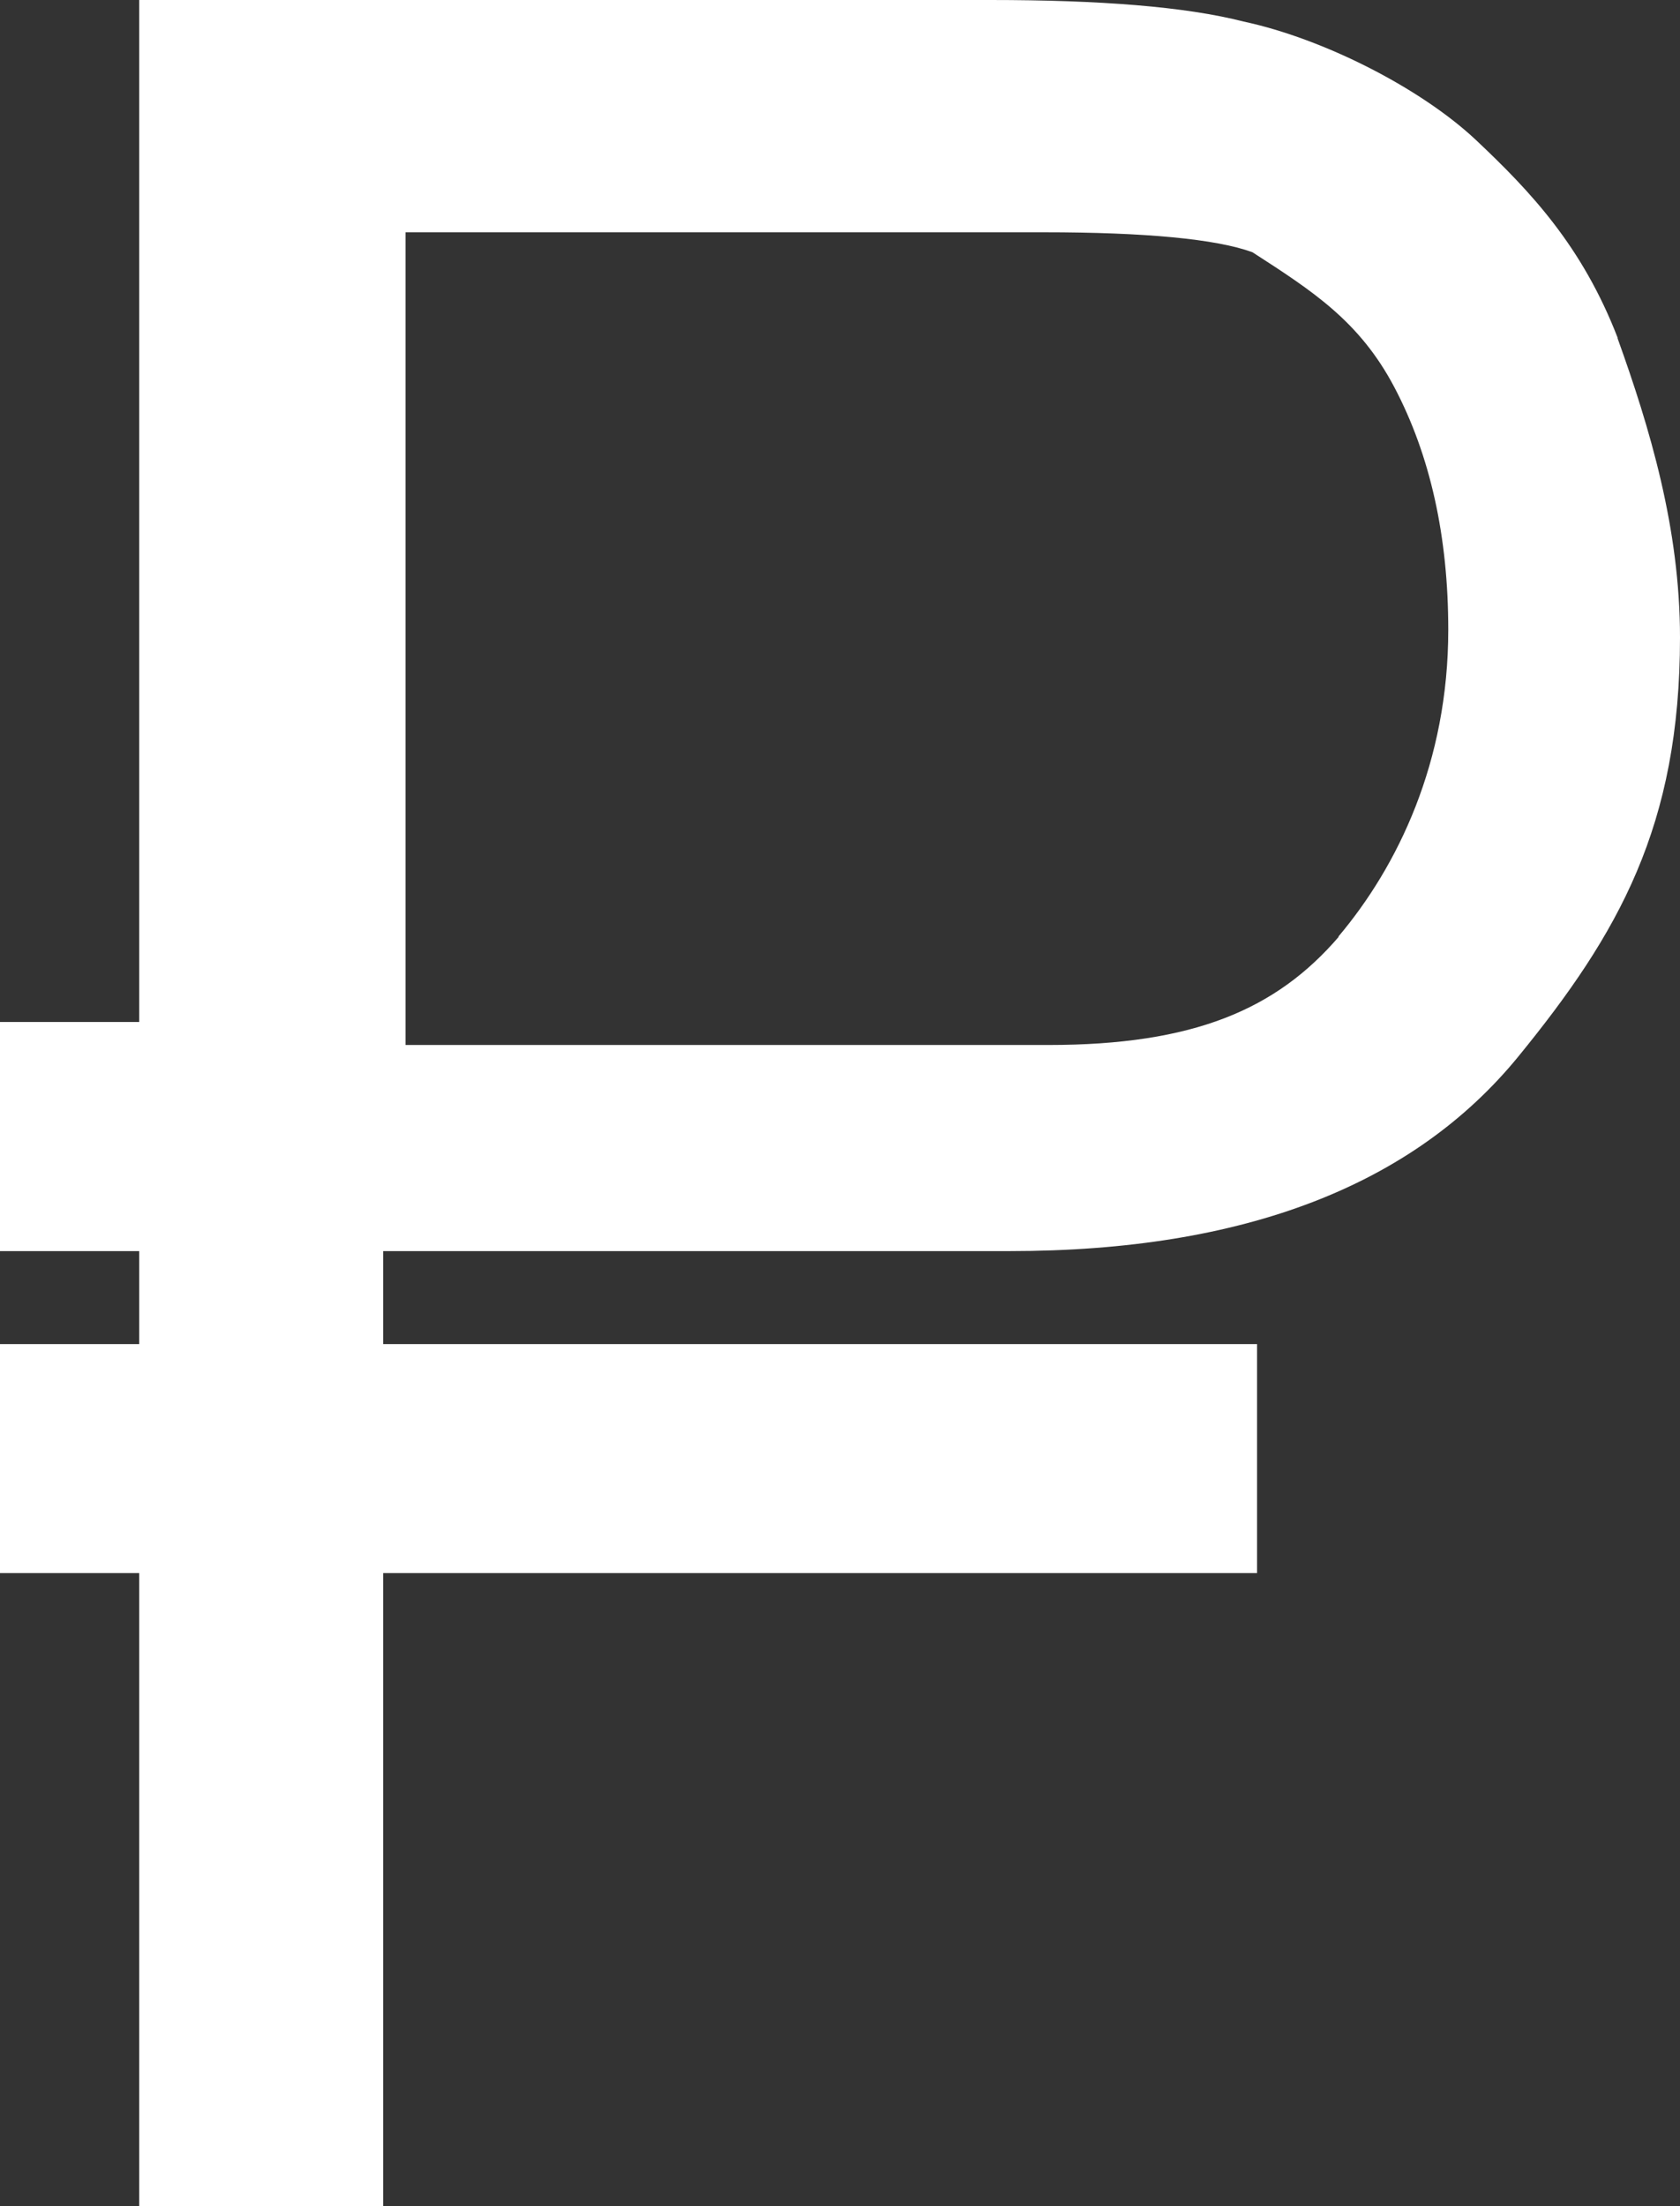 <?xml version="1.0" encoding="UTF-8"?> <svg xmlns="http://www.w3.org/2000/svg" xmlns:xlink="http://www.w3.org/1999/xlink" width="16px" height="21px" viewBox="0 0 16 21" version="1.1"><rect x="0" y="0" width="16" height="21" fill="#333333" stroke="none"/><title>path26</title><desc>Created with Sketch.</desc><defs></defs><g id="index" stroke="none" stroke-width="1" fill="none" fill-rule="evenodd"><g transform="translate(-391, -2317)" id="Group-81" fill-rule="nonzero" fill="#FFFFFF"><g transform="translate(-236, 1876)"><g id="Group-14" transform="translate(468, 441)"><g id="Group-12" transform="translate(159, 0)"><g id="Group-11"><path d="M15.408,3.22 C15.07,2.344 14.578,1.824 14.057,1.333 C13.536,0.843 12.61,0.369 11.843,0.205 C11.288,0.063 10.475,0 9.432,0 L1.326,0 L1.326,9.728 L0,9.728 L0,11.909 L1.326,11.909 L1.326,12.794 L0,12.794 L0,14.974 L1.326,14.974 L1.326,21 L3.649,21 L3.649,14.974 L11.972,14.974 L11.972,12.794 L3.649,12.794 L3.649,11.909 L3.795,11.909 L9.616,11.909 C11.855,11.909 13.461,11.28 14.461,10.056 C15.416,8.886 16,7.862 16,6.068 C16,5.028 15.712,4.072 15.404,3.216 L15.408,3.22 Z M12.75,8.917 L12.75,8.917 C12.154,9.61 11.366,9.947 9.986,9.947 L4.011,9.947 L4.011,9.947 L3.862,9.947 L3.862,2.211 L9.939,2.211 C10.91,2.211 11.583,2.275 11.928,2.401 C12.498,2.769 12.946,3.055 13.278,3.683 C13.623,4.336 13.793,5.111 13.793,5.995 C13.793,7.254 13.312,8.246 12.745,8.917 L12.75,8.917 Z" id="path26"></path></g></g></g></g></g></g></svg> 